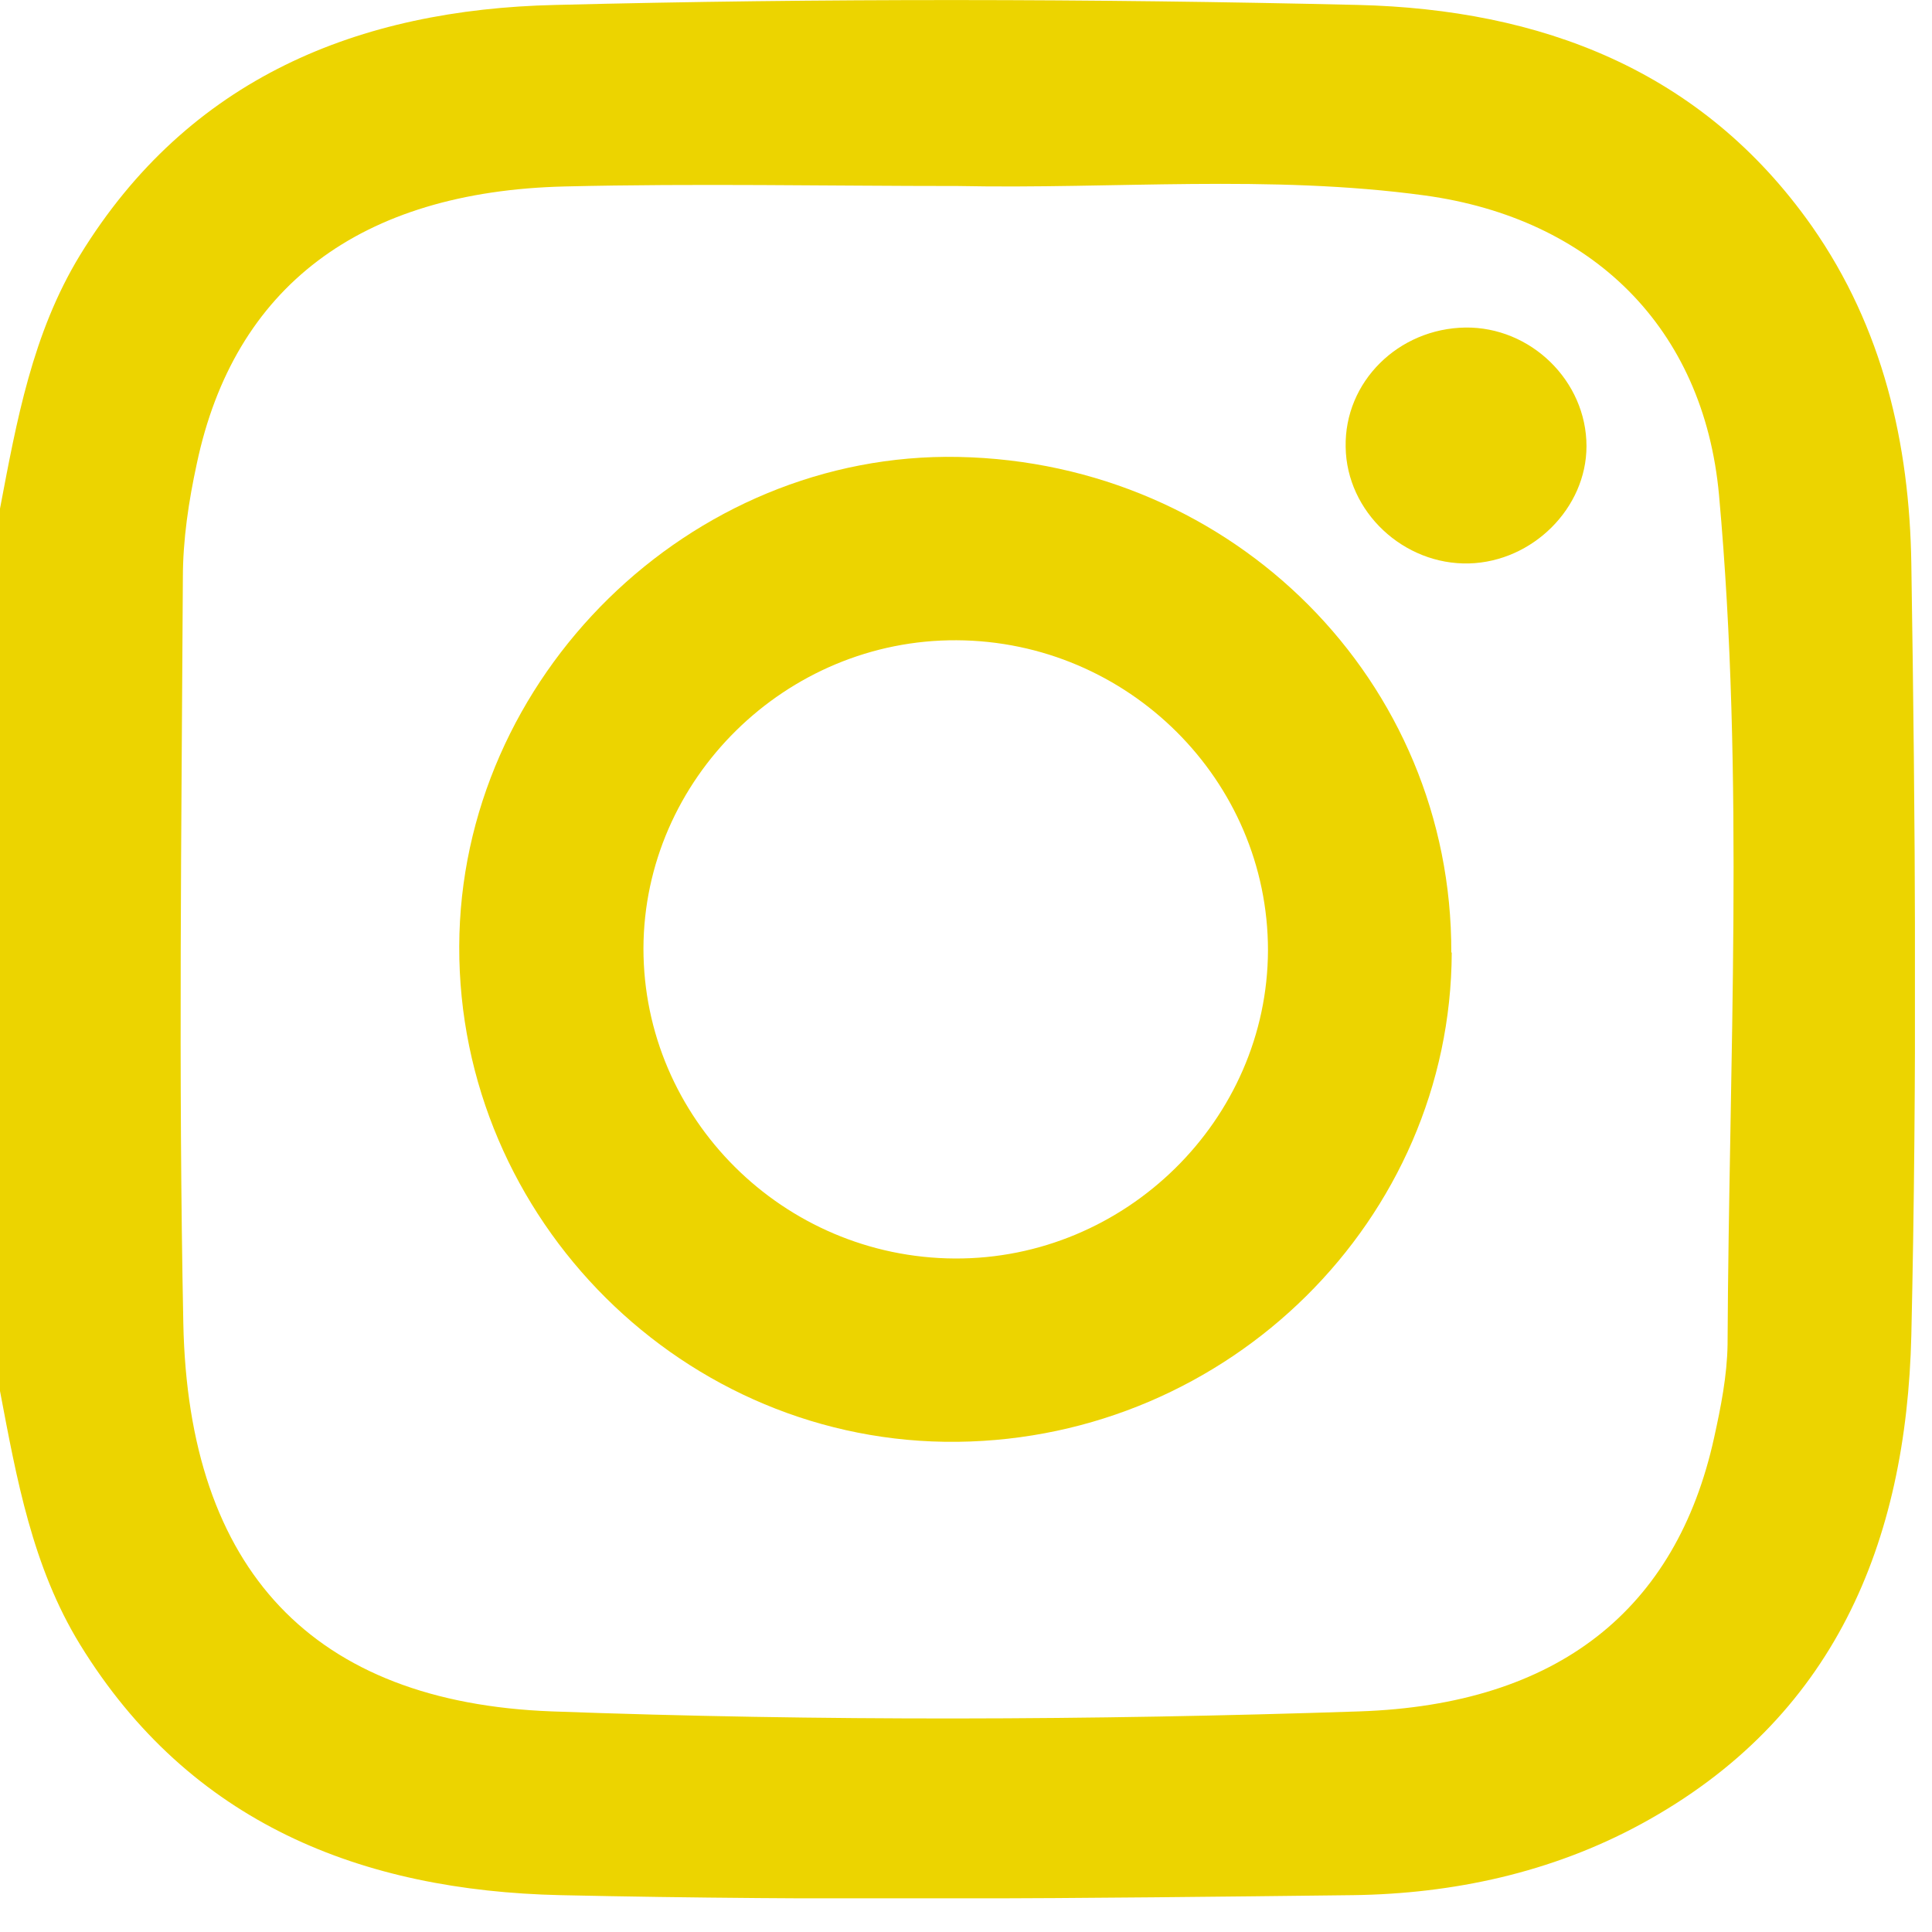 <svg width="43" height="43" viewBox="0 0 43 43" fill="none" xmlns="http://www.w3.org/2000/svg">
<g clip-path="url(#clip0_447_54)">
<path d="M0 11.32C0.37 9.37 0.72 7.42 1.78 5.68C4.2 1.73 7.99 0.21 12.36 0.11C18.31 -0.04 24.27 -0.03 30.23 0.11C34.27 0.21 37.87 1.54 40.33 5.04C41.91 7.3 42.5 9.88 42.54 12.55C42.63 18.27 42.67 24 42.54 29.72C42.43 34.33 40.83 38.26 36.52 40.6C34.53 41.68 32.34 42.15 30.11 42.18C24.23 42.25 18.35 42.31 12.47 42.18C8.06 42.08 4.23 40.59 1.78 36.6C0.72 34.87 0.37 32.91 0 30.96L0 11.32ZM21.33 4.14C18.41 4.14 15.49 4.08 12.57 4.15C8.01 4.26 5.21 6.39 4.38 10.32C4.2 11.15 4.07 12.01 4.07 12.86C4.04 18.39 3.97 23.92 4.08 29.45C4.19 34.95 6.97 37.89 12.28 38.09C18.27 38.31 24.27 38.29 30.26 38.09C34.68 37.94 37.31 35.82 38.15 32C38.3 31.32 38.44 30.62 38.45 29.92C38.48 23.62 38.83 17.31 38.26 11.02C37.92 7.29 35.43 4.86 31.71 4.35C28.26 3.88 24.79 4.21 21.33 4.14Z" fill="#ECD400"/>
<path d="M32.311 21.2C32.291 27.14 27.361 32.02 21.311 32.09C15.241 32.16 10.201 27.15 10.221 21.06C10.241 15.07 15.351 10.05 21.331 10.17C27.471 10.29 32.321 15.17 32.301 21.2H32.311ZM28.221 21.15C28.221 17.37 25.111 14.27 21.291 14.25C17.491 14.23 14.331 17.34 14.321 21.11C14.321 24.89 17.431 27.99 21.251 28.01C25.051 28.03 28.211 24.92 28.221 21.15Z" fill="#ECD400"/>
<path d="M32.61 7.29C34.07 7.27 35.31 8.48 35.31 9.93C35.31 11.31 34.11 12.5 32.7 12.54C31.24 12.58 29.97 11.39 29.95 9.95C29.92 8.5 31.12 7.31 32.62 7.29H32.61Z" fill="#ECD400"/>
</g>
<defs>
<clipPath id="clip0_447_54">
<rect width="42.62" height="42.25" fill="white"/>
</clipPath>
</defs>
</svg>
